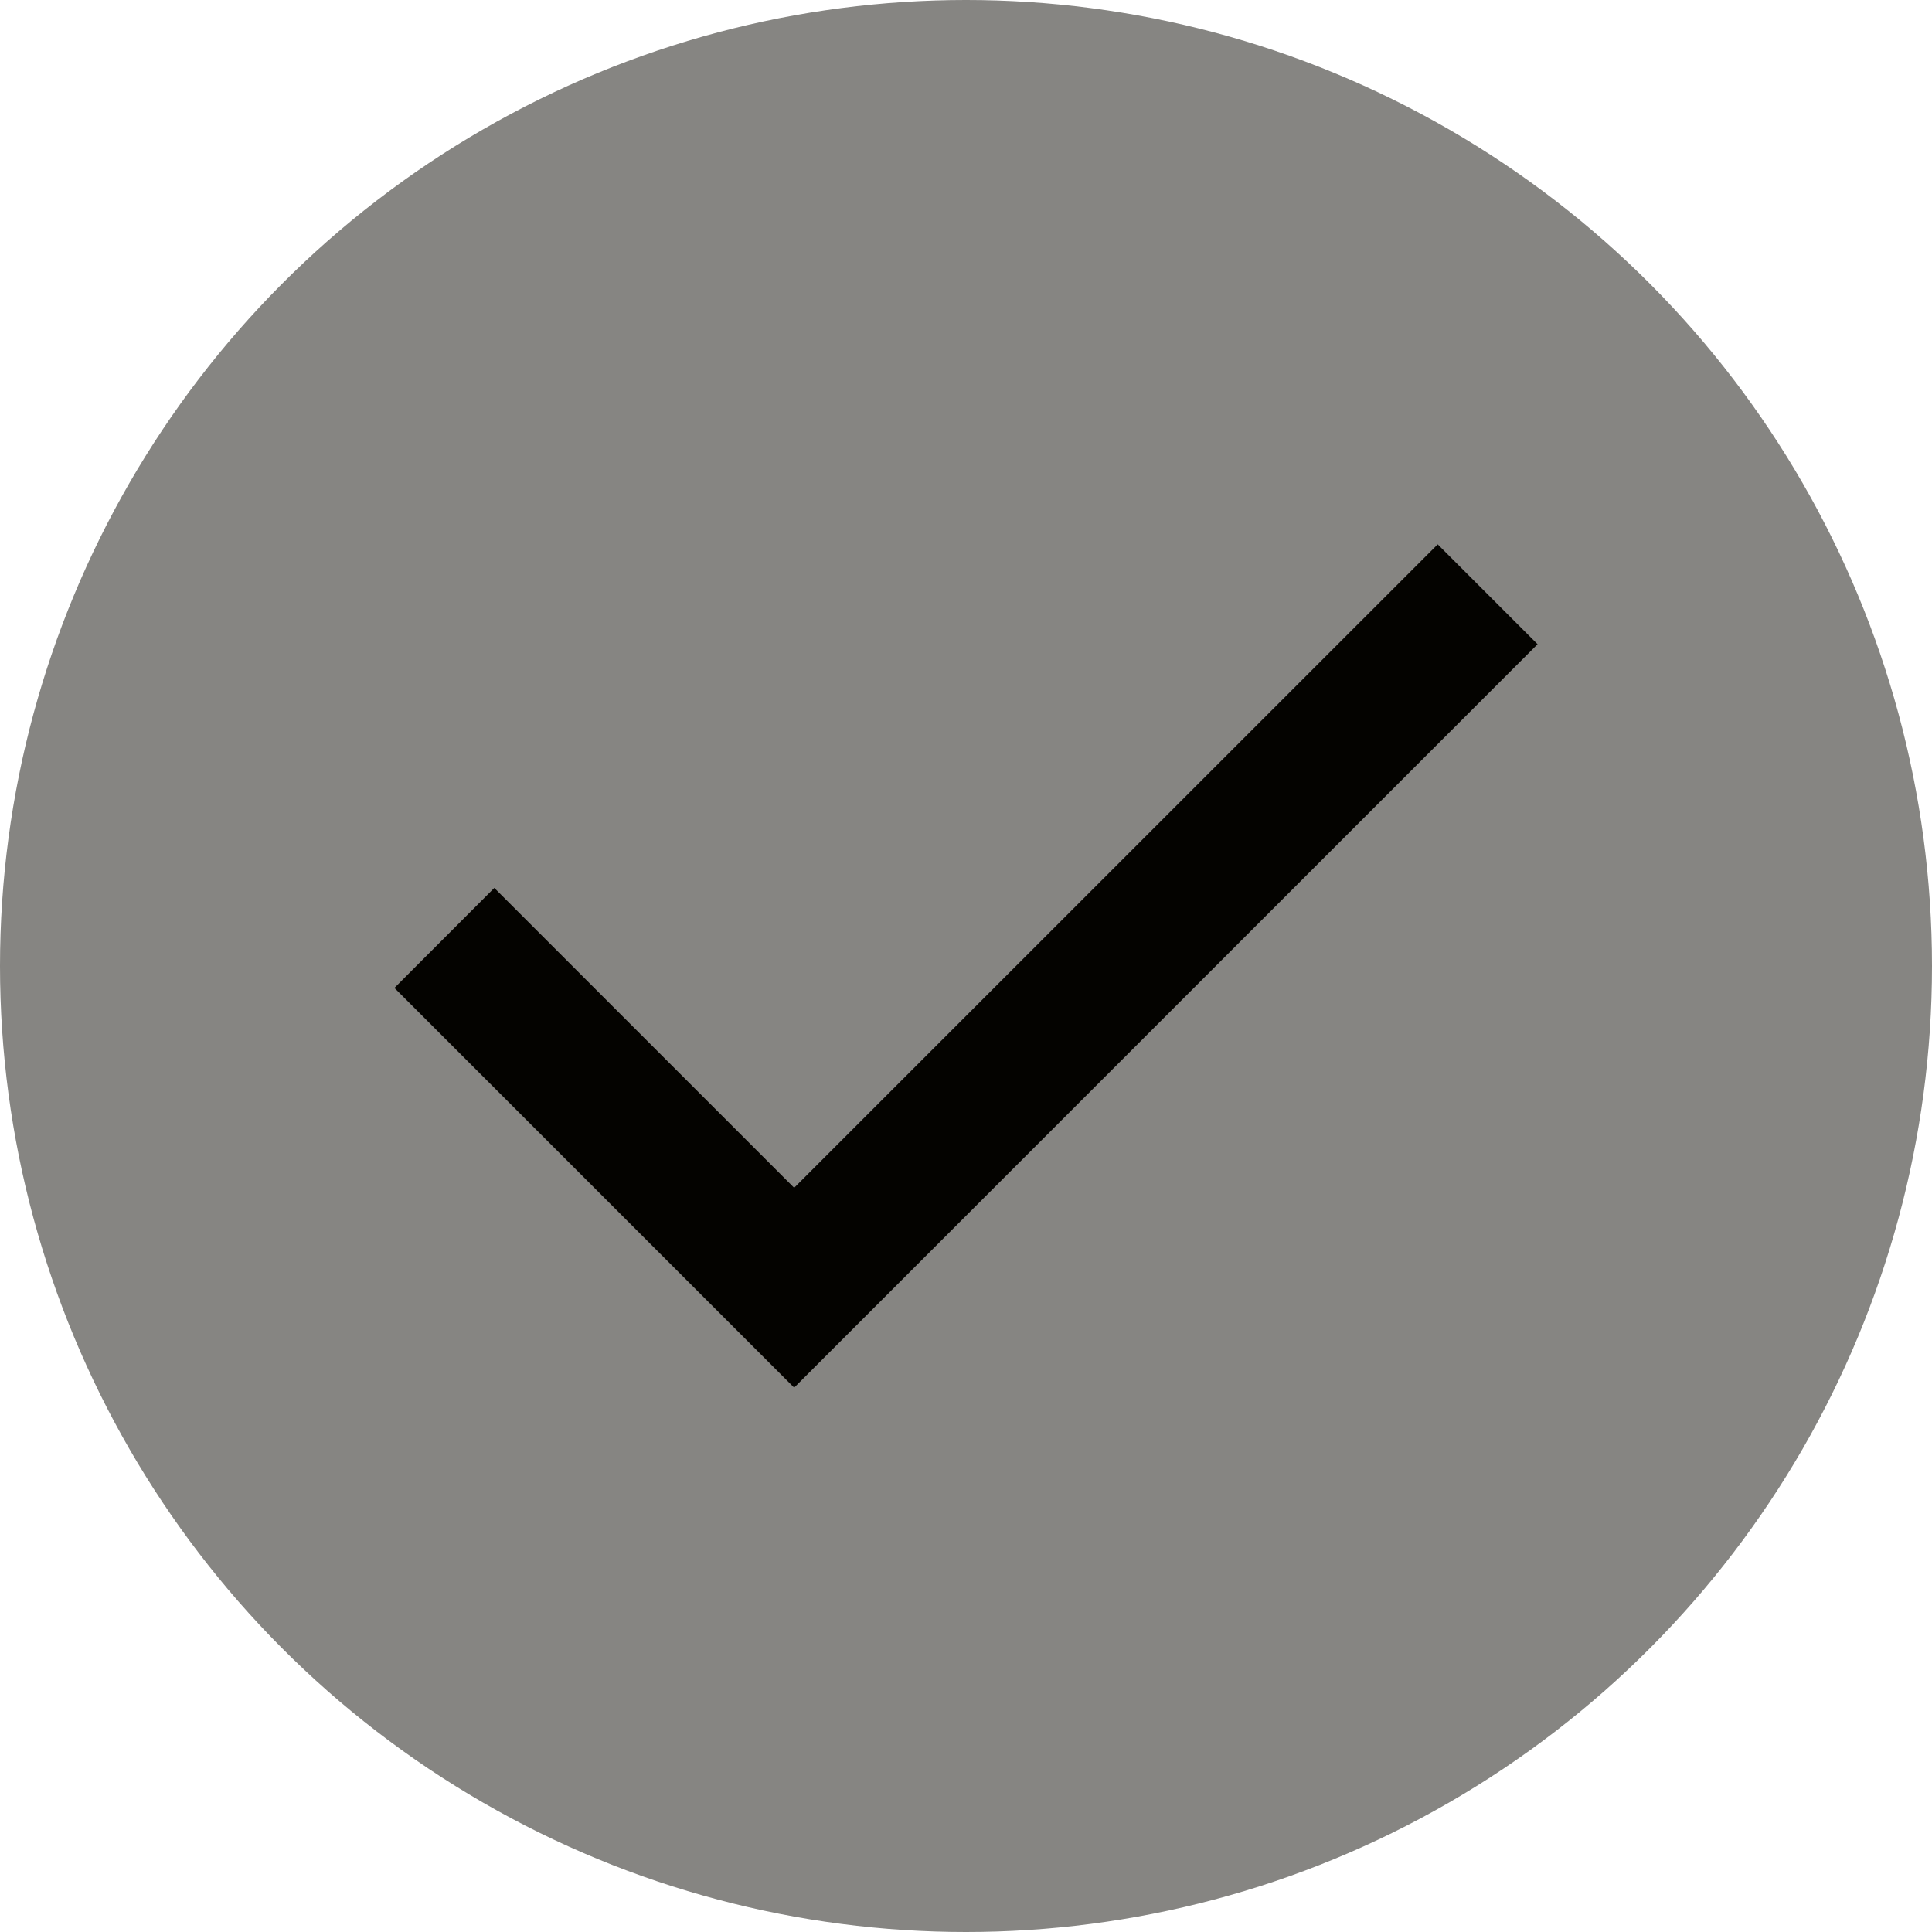 <?xml version="1.0" encoding="UTF-8"?> <svg xmlns="http://www.w3.org/2000/svg" width="20" height="20" viewBox="0 0 20 20" fill="none"><circle cx="10" cy="10" r="10" fill="#868582"></circle><path d="M8.221 14.365L4.083 10.227L5.117 9.192L8.221 12.296L14.883 5.635L15.917 6.669L8.221 14.365Z" fill="#040300"></path></svg> 